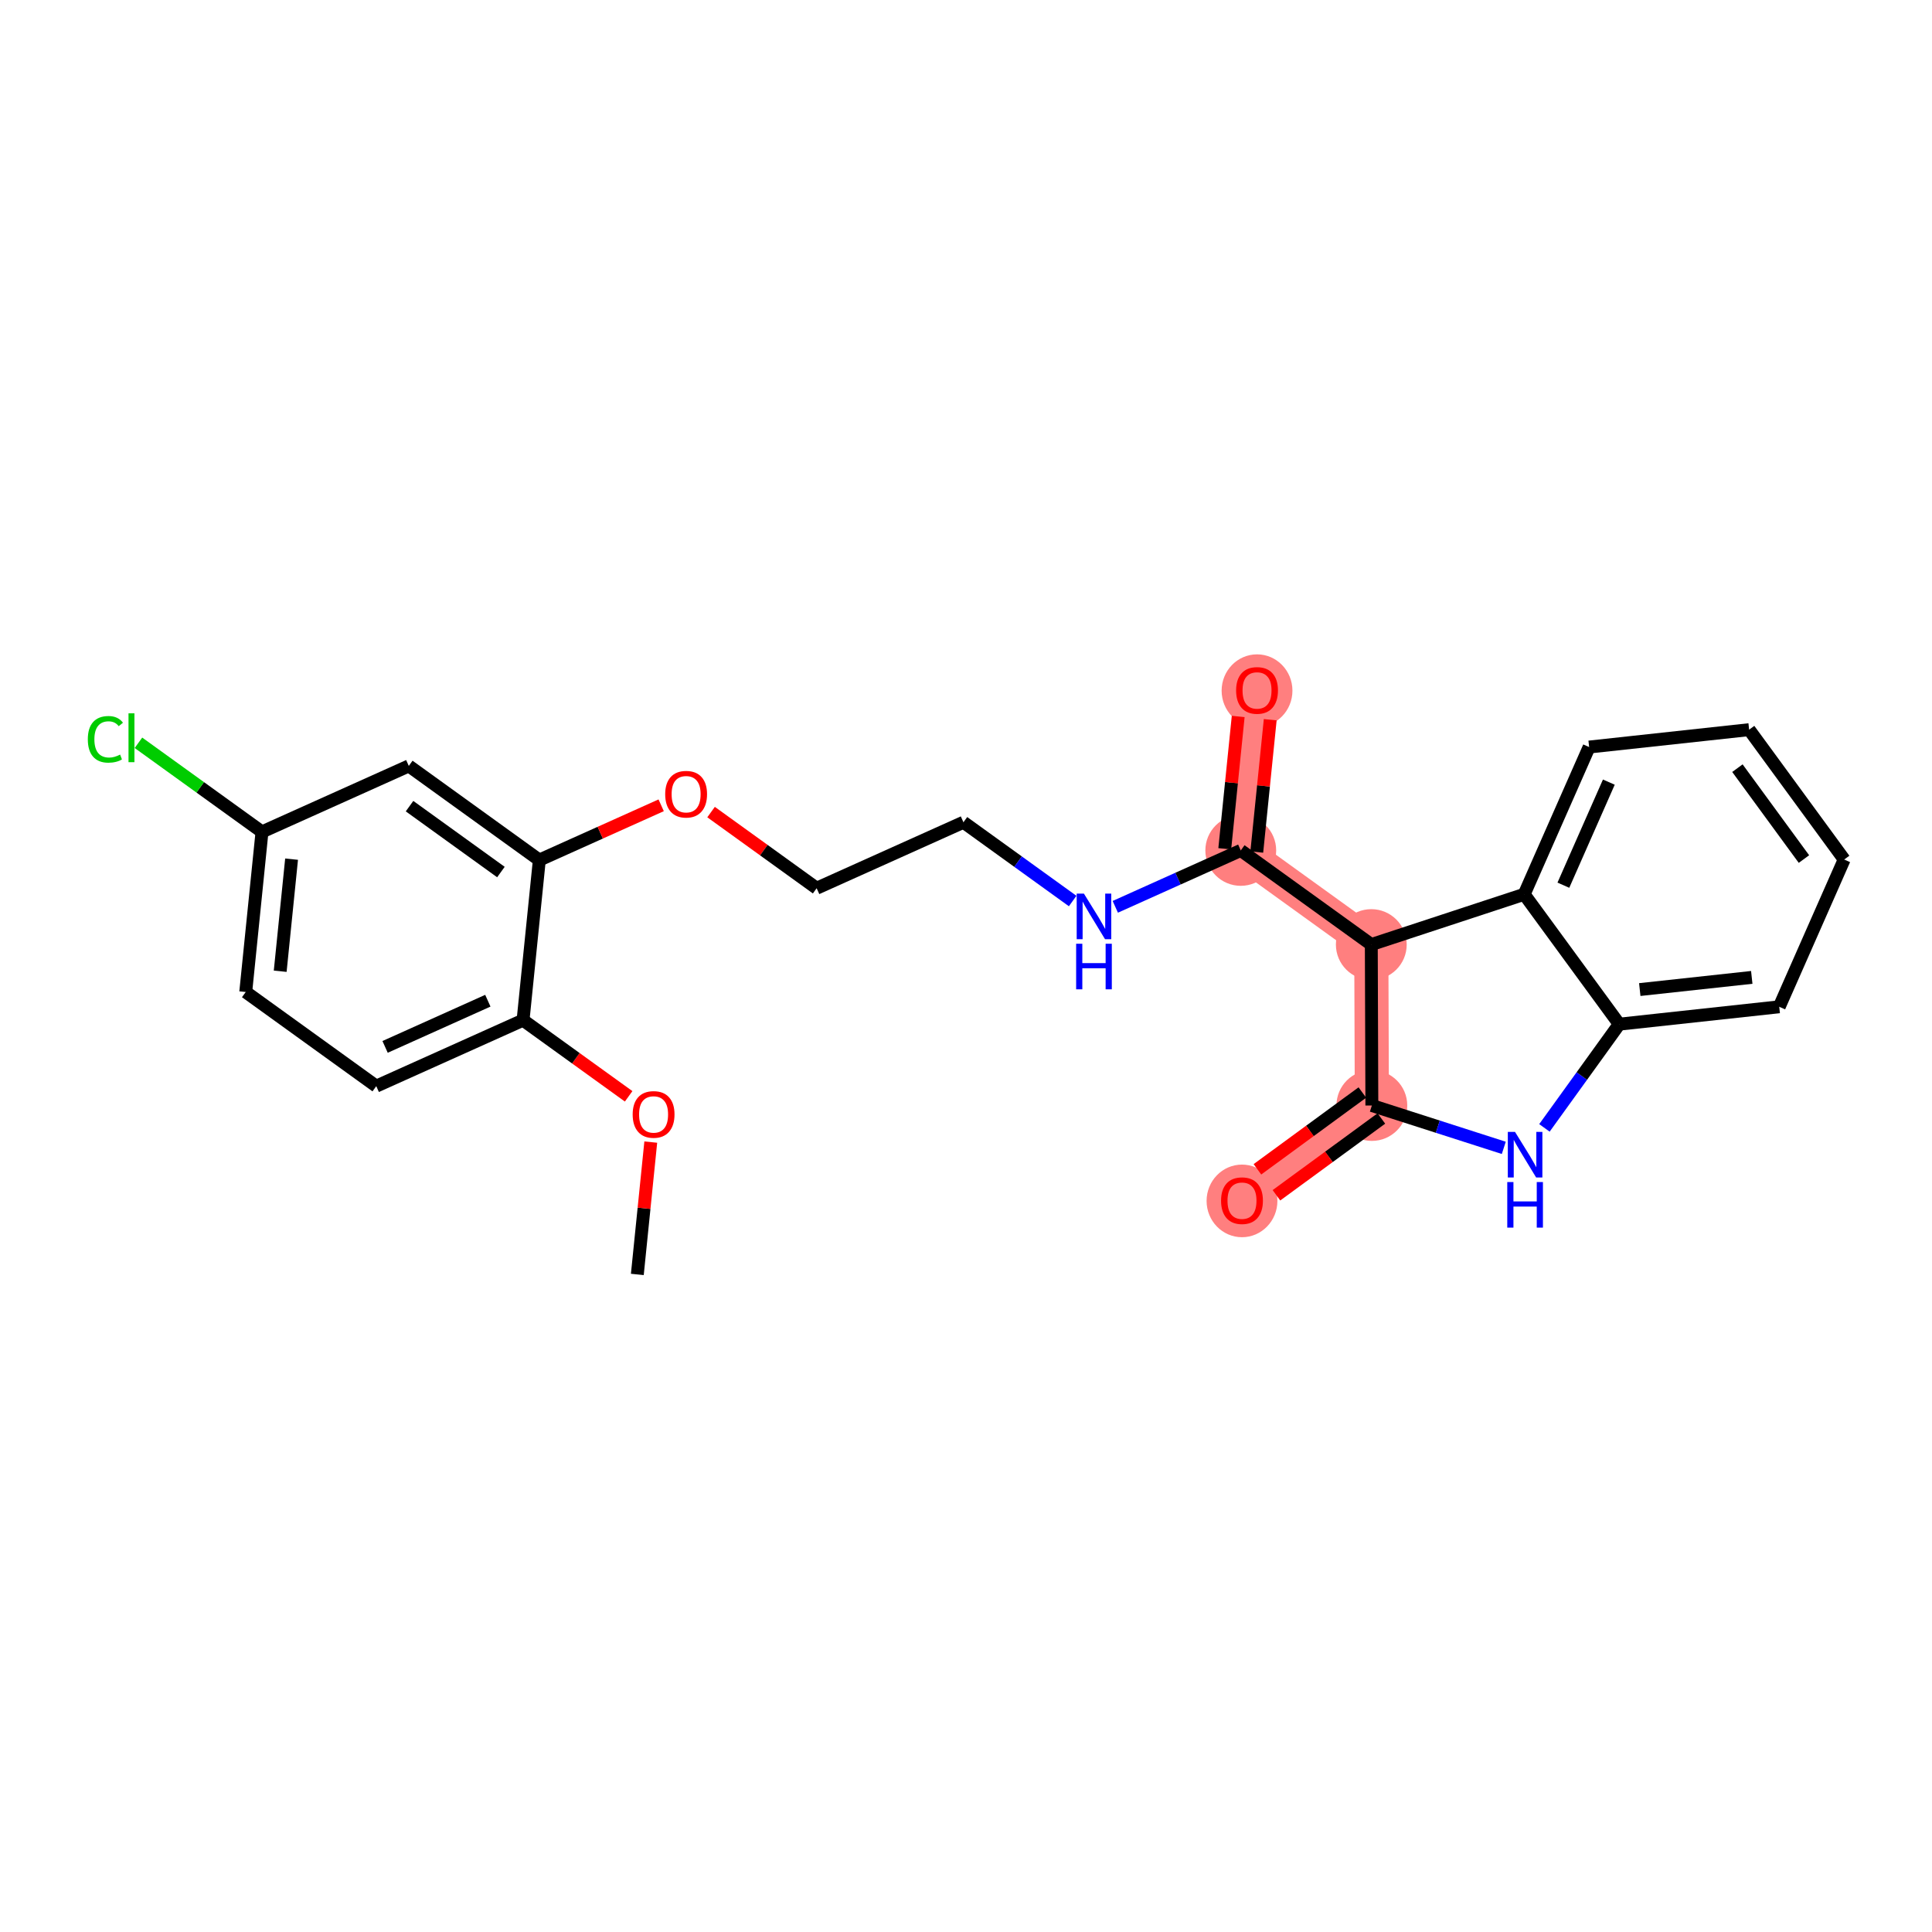 <?xml version='1.0' encoding='iso-8859-1'?>
<svg version='1.1' baseProfile='full'
              xmlns='http://www.w3.org/2000/svg'
                      xmlns:rdkit='http://www.rdkit.org/xml'
                      xmlns:xlink='http://www.w3.org/1999/xlink'
                  xml:space='preserve'
width='300px' height='300px' viewBox='0 0 300 300'>
<!-- END OF HEADER -->
<rect style='opacity:1.0;fill:#FFFFFF;stroke:none' width='300' height='300' x='0' y='0'> </rect>
<rect style='opacity:1.0;fill:#FFFFFF;stroke:none' width='300' height='300' x='0' y='0'> </rect>
<path d='M 192.666,132.053 L 195.191,107.191' style='fill:none;fill-rule:evenodd;stroke:#FF7F7F;stroke-width:5.3px;stroke-linecap:butt;stroke-linejoin:miter;stroke-opacity:1' />
<path d='M 192.666,132.053 L 212.935,146.672' style='fill:none;fill-rule:evenodd;stroke:#FF7F7F;stroke-width:5.3px;stroke-linecap:butt;stroke-linejoin:miter;stroke-opacity:1' />
<path d='M 212.935,146.672 L 213.022,171.662' style='fill:none;fill-rule:evenodd;stroke:#FF7F7F;stroke-width:5.3px;stroke-linecap:butt;stroke-linejoin:miter;stroke-opacity:1' />
<path d='M 213.022,171.662 L 192.856,186.421' style='fill:none;fill-rule:evenodd;stroke:#FF7F7F;stroke-width:5.3px;stroke-linecap:butt;stroke-linejoin:miter;stroke-opacity:1' />
<ellipse cx='192.666' cy='132.053' rx='4.998' ry='4.998'  style='fill:#FF7F7F;fill-rule:evenodd;stroke:#FF7F7F;stroke-width:1.0px;stroke-linecap:butt;stroke-linejoin:miter;stroke-opacity:1' />
<ellipse cx='195.191' cy='107.246' rx='4.998' ry='5.139'  style='fill:#FF7F7F;fill-rule:evenodd;stroke:#FF7F7F;stroke-width:1.0px;stroke-linecap:butt;stroke-linejoin:miter;stroke-opacity:1' />
<ellipse cx='212.935' cy='146.672' rx='4.998' ry='4.998'  style='fill:#FF7F7F;fill-rule:evenodd;stroke:#FF7F7F;stroke-width:1.0px;stroke-linecap:butt;stroke-linejoin:miter;stroke-opacity:1' />
<ellipse cx='213.022' cy='171.662' rx='4.998' ry='4.998'  style='fill:#FF7F7F;fill-rule:evenodd;stroke:#FF7F7F;stroke-width:1.0px;stroke-linecap:butt;stroke-linejoin:miter;stroke-opacity:1' />
<ellipse cx='192.856' cy='186.476' rx='4.998' ry='5.139'  style='fill:#FF7F7F;fill-rule:evenodd;stroke:#FF7F7F;stroke-width:1.0px;stroke-linecap:butt;stroke-linejoin:miter;stroke-opacity:1' />
<path class='bond-0 atom-0 atom-1' d='M 98.964,197.893 L 100.008,187.618' style='fill:none;fill-rule:evenodd;stroke:#000000;stroke-width:2.0px;stroke-linecap:butt;stroke-linejoin:miter;stroke-opacity:1' />
<path class='bond-0 atom-0 atom-1' d='M 100.008,187.618 L 101.051,177.344' style='fill:none;fill-rule:evenodd;stroke:#FF0000;stroke-width:2.0px;stroke-linecap:butt;stroke-linejoin:miter;stroke-opacity:1' />
<path class='bond-1 atom-1 atom-2' d='M 97.616,170.237 L 89.418,164.324' style='fill:none;fill-rule:evenodd;stroke:#FF0000;stroke-width:2.0px;stroke-linecap:butt;stroke-linejoin:miter;stroke-opacity:1' />
<path class='bond-1 atom-1 atom-2' d='M 89.418,164.324 L 81.22,158.412' style='fill:none;fill-rule:evenodd;stroke:#000000;stroke-width:2.0px;stroke-linecap:butt;stroke-linejoin:miter;stroke-opacity:1' />
<path class='bond-2 atom-2 atom-3' d='M 81.22,158.412 L 58.426,168.656' style='fill:none;fill-rule:evenodd;stroke:#000000;stroke-width:2.0px;stroke-linecap:butt;stroke-linejoin:miter;stroke-opacity:1' />
<path class='bond-2 atom-2 atom-3' d='M 75.752,155.39 L 59.797,162.561' style='fill:none;fill-rule:evenodd;stroke:#000000;stroke-width:2.0px;stroke-linecap:butt;stroke-linejoin:miter;stroke-opacity:1' />
<path class='bond-24 atom-8 atom-2' d='M 83.746,133.55 L 81.22,158.412' style='fill:none;fill-rule:evenodd;stroke:#000000;stroke-width:2.0px;stroke-linecap:butt;stroke-linejoin:miter;stroke-opacity:1' />
<path class='bond-3 atom-3 atom-4' d='M 58.426,168.656 L 38.157,154.038' style='fill:none;fill-rule:evenodd;stroke:#000000;stroke-width:2.0px;stroke-linecap:butt;stroke-linejoin:miter;stroke-opacity:1' />
<path class='bond-4 atom-4 atom-5' d='M 38.157,154.038 L 40.683,129.176' style='fill:none;fill-rule:evenodd;stroke:#000000;stroke-width:2.0px;stroke-linecap:butt;stroke-linejoin:miter;stroke-opacity:1' />
<path class='bond-4 atom-4 atom-5' d='M 43.509,150.814 L 45.276,133.41' style='fill:none;fill-rule:evenodd;stroke:#000000;stroke-width:2.0px;stroke-linecap:butt;stroke-linejoin:miter;stroke-opacity:1' />
<path class='bond-5 atom-5 atom-6' d='M 40.683,129.176 L 31.09,122.258' style='fill:none;fill-rule:evenodd;stroke:#000000;stroke-width:2.0px;stroke-linecap:butt;stroke-linejoin:miter;stroke-opacity:1' />
<path class='bond-5 atom-5 atom-6' d='M 31.09,122.258 L 21.498,115.34' style='fill:none;fill-rule:evenodd;stroke:#00CC00;stroke-width:2.0px;stroke-linecap:butt;stroke-linejoin:miter;stroke-opacity:1' />
<path class='bond-6 atom-5 atom-7' d='M 40.683,129.176 L 63.477,118.931' style='fill:none;fill-rule:evenodd;stroke:#000000;stroke-width:2.0px;stroke-linecap:butt;stroke-linejoin:miter;stroke-opacity:1' />
<path class='bond-7 atom-7 atom-8' d='M 63.477,118.931 L 83.746,133.55' style='fill:none;fill-rule:evenodd;stroke:#000000;stroke-width:2.0px;stroke-linecap:butt;stroke-linejoin:miter;stroke-opacity:1' />
<path class='bond-7 atom-7 atom-8' d='M 63.593,125.178 L 77.782,135.411' style='fill:none;fill-rule:evenodd;stroke:#000000;stroke-width:2.0px;stroke-linecap:butt;stroke-linejoin:miter;stroke-opacity:1' />
<path class='bond-8 atom-8 atom-9' d='M 83.746,133.55 L 93.206,129.298' style='fill:none;fill-rule:evenodd;stroke:#000000;stroke-width:2.0px;stroke-linecap:butt;stroke-linejoin:miter;stroke-opacity:1' />
<path class='bond-8 atom-8 atom-9' d='M 93.206,129.298 L 102.666,125.046' style='fill:none;fill-rule:evenodd;stroke:#FF0000;stroke-width:2.0px;stroke-linecap:butt;stroke-linejoin:miter;stroke-opacity:1' />
<path class='bond-9 atom-9 atom-10' d='M 110.413,126.099 L 118.611,132.011' style='fill:none;fill-rule:evenodd;stroke:#FF0000;stroke-width:2.0px;stroke-linecap:butt;stroke-linejoin:miter;stroke-opacity:1' />
<path class='bond-9 atom-9 atom-10' d='M 118.611,132.011 L 126.809,137.924' style='fill:none;fill-rule:evenodd;stroke:#000000;stroke-width:2.0px;stroke-linecap:butt;stroke-linejoin:miter;stroke-opacity:1' />
<path class='bond-10 atom-10 atom-11' d='M 126.809,137.924 L 149.603,127.679' style='fill:none;fill-rule:evenodd;stroke:#000000;stroke-width:2.0px;stroke-linecap:butt;stroke-linejoin:miter;stroke-opacity:1' />
<path class='bond-11 atom-11 atom-12' d='M 149.603,127.679 L 158.083,133.795' style='fill:none;fill-rule:evenodd;stroke:#000000;stroke-width:2.0px;stroke-linecap:butt;stroke-linejoin:miter;stroke-opacity:1' />
<path class='bond-11 atom-11 atom-12' d='M 158.083,133.795 L 166.563,139.911' style='fill:none;fill-rule:evenodd;stroke:#0000FF;stroke-width:2.0px;stroke-linecap:butt;stroke-linejoin:miter;stroke-opacity:1' />
<path class='bond-12 atom-12 atom-13' d='M 173.181,140.811 L 182.923,136.432' style='fill:none;fill-rule:evenodd;stroke:#0000FF;stroke-width:2.0px;stroke-linecap:butt;stroke-linejoin:miter;stroke-opacity:1' />
<path class='bond-12 atom-12 atom-13' d='M 182.923,136.432 L 192.666,132.053' style='fill:none;fill-rule:evenodd;stroke:#000000;stroke-width:2.0px;stroke-linecap:butt;stroke-linejoin:miter;stroke-opacity:1' />
<path class='bond-13 atom-13 atom-14' d='M 195.152,132.306 L 196.196,122.031' style='fill:none;fill-rule:evenodd;stroke:#000000;stroke-width:2.0px;stroke-linecap:butt;stroke-linejoin:miter;stroke-opacity:1' />
<path class='bond-13 atom-13 atom-14' d='M 196.196,122.031 L 197.24,111.757' style='fill:none;fill-rule:evenodd;stroke:#FF0000;stroke-width:2.0px;stroke-linecap:butt;stroke-linejoin:miter;stroke-opacity:1' />
<path class='bond-13 atom-13 atom-14' d='M 190.18,131.801 L 191.223,121.526' style='fill:none;fill-rule:evenodd;stroke:#000000;stroke-width:2.0px;stroke-linecap:butt;stroke-linejoin:miter;stroke-opacity:1' />
<path class='bond-13 atom-13 atom-14' d='M 191.223,121.526 L 192.267,111.252' style='fill:none;fill-rule:evenodd;stroke:#FF0000;stroke-width:2.0px;stroke-linecap:butt;stroke-linejoin:miter;stroke-opacity:1' />
<path class='bond-14 atom-13 atom-15' d='M 192.666,132.053 L 212.935,146.672' style='fill:none;fill-rule:evenodd;stroke:#000000;stroke-width:2.0px;stroke-linecap:butt;stroke-linejoin:miter;stroke-opacity:1' />
<path class='bond-15 atom-15 atom-16' d='M 212.935,146.672 L 213.022,171.662' style='fill:none;fill-rule:evenodd;stroke:#000000;stroke-width:2.0px;stroke-linecap:butt;stroke-linejoin:miter;stroke-opacity:1' />
<path class='bond-25 atom-24 atom-15' d='M 236.675,138.866 L 212.935,146.672' style='fill:none;fill-rule:evenodd;stroke:#000000;stroke-width:2.0px;stroke-linecap:butt;stroke-linejoin:miter;stroke-opacity:1' />
<path class='bond-16 atom-16 atom-17' d='M 211.546,169.645 L 203.4,175.608' style='fill:none;fill-rule:evenodd;stroke:#000000;stroke-width:2.0px;stroke-linecap:butt;stroke-linejoin:miter;stroke-opacity:1' />
<path class='bond-16 atom-16 atom-17' d='M 203.4,175.608 L 195.254,181.57' style='fill:none;fill-rule:evenodd;stroke:#FF0000;stroke-width:2.0px;stroke-linecap:butt;stroke-linejoin:miter;stroke-opacity:1' />
<path class='bond-16 atom-16 atom-17' d='M 214.498,173.678 L 206.352,179.641' style='fill:none;fill-rule:evenodd;stroke:#000000;stroke-width:2.0px;stroke-linecap:butt;stroke-linejoin:miter;stroke-opacity:1' />
<path class='bond-16 atom-16 atom-17' d='M 206.352,179.641 L 198.206,185.603' style='fill:none;fill-rule:evenodd;stroke:#FF0000;stroke-width:2.0px;stroke-linecap:butt;stroke-linejoin:miter;stroke-opacity:1' />
<path class='bond-17 atom-16 atom-18' d='M 213.022,171.662 L 223.265,174.95' style='fill:none;fill-rule:evenodd;stroke:#000000;stroke-width:2.0px;stroke-linecap:butt;stroke-linejoin:miter;stroke-opacity:1' />
<path class='bond-17 atom-16 atom-18' d='M 223.265,174.95 L 233.508,178.239' style='fill:none;fill-rule:evenodd;stroke:#0000FF;stroke-width:2.0px;stroke-linecap:butt;stroke-linejoin:miter;stroke-opacity:1' />
<path class='bond-18 atom-18 atom-19' d='M 239.819,175.138 L 245.627,167.085' style='fill:none;fill-rule:evenodd;stroke:#0000FF;stroke-width:2.0px;stroke-linecap:butt;stroke-linejoin:miter;stroke-opacity:1' />
<path class='bond-18 atom-18 atom-19' d='M 245.627,167.085 L 251.435,159.032' style='fill:none;fill-rule:evenodd;stroke:#000000;stroke-width:2.0px;stroke-linecap:butt;stroke-linejoin:miter;stroke-opacity:1' />
<path class='bond-19 atom-19 atom-20' d='M 251.435,159.032 L 276.279,156.333' style='fill:none;fill-rule:evenodd;stroke:#000000;stroke-width:2.0px;stroke-linecap:butt;stroke-linejoin:miter;stroke-opacity:1' />
<path class='bond-19 atom-19 atom-20' d='M 254.622,153.659 L 272.013,151.769' style='fill:none;fill-rule:evenodd;stroke:#000000;stroke-width:2.0px;stroke-linecap:butt;stroke-linejoin:miter;stroke-opacity:1' />
<path class='bond-26 atom-24 atom-19' d='M 236.675,138.866 L 251.435,159.032' style='fill:none;fill-rule:evenodd;stroke:#000000;stroke-width:2.0px;stroke-linecap:butt;stroke-linejoin:miter;stroke-opacity:1' />
<path class='bond-20 atom-20 atom-21' d='M 276.279,156.333 L 286.364,133.468' style='fill:none;fill-rule:evenodd;stroke:#000000;stroke-width:2.0px;stroke-linecap:butt;stroke-linejoin:miter;stroke-opacity:1' />
<path class='bond-21 atom-21 atom-22' d='M 286.364,133.468 L 271.604,113.302' style='fill:none;fill-rule:evenodd;stroke:#000000;stroke-width:2.0px;stroke-linecap:butt;stroke-linejoin:miter;stroke-opacity:1' />
<path class='bond-21 atom-21 atom-22' d='M 280.116,133.395 L 269.785,119.279' style='fill:none;fill-rule:evenodd;stroke:#000000;stroke-width:2.0px;stroke-linecap:butt;stroke-linejoin:miter;stroke-opacity:1' />
<path class='bond-22 atom-22 atom-23' d='M 271.604,113.302 L 246.76,116.001' style='fill:none;fill-rule:evenodd;stroke:#000000;stroke-width:2.0px;stroke-linecap:butt;stroke-linejoin:miter;stroke-opacity:1' />
<path class='bond-23 atom-23 atom-24' d='M 246.76,116.001 L 236.675,138.866' style='fill:none;fill-rule:evenodd;stroke:#000000;stroke-width:2.0px;stroke-linecap:butt;stroke-linejoin:miter;stroke-opacity:1' />
<path class='bond-23 atom-23 atom-24' d='M 249.82,121.448 L 242.761,137.453' style='fill:none;fill-rule:evenodd;stroke:#000000;stroke-width:2.0px;stroke-linecap:butt;stroke-linejoin:miter;stroke-opacity:1' />
<path  class='atom-1' d='M 98.24 173.05
Q 98.24 171.351, 99.08 170.401
Q 99.92 169.452, 101.489 169.452
Q 103.059 169.452, 103.898 170.401
Q 104.738 171.351, 104.738 173.05
Q 104.738 174.77, 103.888 175.749
Q 103.039 176.719, 101.489 176.719
Q 99.93 176.719, 99.08 175.749
Q 98.24 174.78, 98.24 173.05
M 101.489 175.919
Q 102.569 175.919, 103.149 175.2
Q 103.738 174.47, 103.738 173.05
Q 103.738 171.661, 103.149 170.961
Q 102.569 170.251, 101.489 170.251
Q 100.41 170.251, 99.82 170.951
Q 99.24 171.651, 99.24 173.05
Q 99.24 174.48, 99.82 175.2
Q 100.41 175.919, 101.489 175.919
' fill='#FF0000'/>
<path  class='atom-6' d='M 13.636 114.802
Q 13.636 113.043, 14.456 112.123
Q 15.286 111.194, 16.855 111.194
Q 18.315 111.194, 19.094 112.223
L 18.434 112.763
Q 17.865 112.013, 16.855 112.013
Q 15.786 112.013, 15.216 112.733
Q 14.656 113.443, 14.656 114.802
Q 14.656 116.202, 15.236 116.921
Q 15.825 117.641, 16.965 117.641
Q 17.745 117.641, 18.654 117.171
L 18.934 117.921
Q 18.564 118.161, 18.005 118.301
Q 17.445 118.441, 16.825 118.441
Q 15.286 118.441, 14.456 117.501
Q 13.636 116.562, 13.636 114.802
' fill='#00CC00'/>
<path  class='atom-6' d='M 19.954 110.764
L 20.874 110.764
L 20.874 118.351
L 19.954 118.351
L 19.954 110.764
' fill='#00CC00'/>
<path  class='atom-9' d='M 103.291 123.325
Q 103.291 121.626, 104.131 120.676
Q 104.971 119.727, 106.54 119.727
Q 108.109 119.727, 108.949 120.676
Q 109.789 121.626, 109.789 123.325
Q 109.789 125.045, 108.939 126.024
Q 108.089 126.994, 106.54 126.994
Q 104.981 126.994, 104.131 126.024
Q 103.291 125.055, 103.291 123.325
M 106.54 126.194
Q 107.62 126.194, 108.199 125.475
Q 108.789 124.745, 108.789 123.325
Q 108.789 121.936, 108.199 121.236
Q 107.62 120.526, 106.54 120.526
Q 105.46 120.526, 104.871 121.226
Q 104.291 121.926, 104.291 123.325
Q 104.291 124.755, 104.871 125.475
Q 105.46 126.194, 106.54 126.194
' fill='#FF0000'/>
<path  class='atom-12' d='M 168.308 138.759
L 170.627 142.508
Q 170.857 142.877, 171.226 143.547
Q 171.596 144.217, 171.616 144.257
L 171.616 138.759
L 172.556 138.759
L 172.556 145.836
L 171.586 145.836
L 169.097 141.738
Q 168.807 141.258, 168.497 140.708
Q 168.198 140.158, 168.108 139.989
L 168.108 145.836
L 167.188 145.836
L 167.188 138.759
L 168.308 138.759
' fill='#0000FF'/>
<path  class='atom-12' d='M 167.103 146.544
L 168.063 146.544
L 168.063 149.553
L 171.681 149.553
L 171.681 146.544
L 172.641 146.544
L 172.641 153.621
L 171.681 153.621
L 171.681 150.353
L 168.063 150.353
L 168.063 153.621
L 167.103 153.621
L 167.103 146.544
' fill='#0000FF'/>
<path  class='atom-14' d='M 191.943 107.211
Q 191.943 105.512, 192.782 104.562
Q 193.622 103.612, 195.191 103.612
Q 196.761 103.612, 197.601 104.562
Q 198.44 105.512, 198.44 107.211
Q 198.44 108.93, 197.591 109.91
Q 196.741 110.879, 195.191 110.879
Q 193.632 110.879, 192.782 109.91
Q 191.943 108.94, 191.943 107.211
M 195.191 110.08
Q 196.271 110.08, 196.851 109.36
Q 197.441 108.63, 197.441 107.211
Q 197.441 105.821, 196.851 105.122
Q 196.271 104.412, 195.191 104.412
Q 194.112 104.412, 193.522 105.112
Q 192.942 105.811, 192.942 107.211
Q 192.942 108.64, 193.522 109.36
Q 194.112 110.08, 195.191 110.08
' fill='#FF0000'/>
<path  class='atom-17' d='M 189.607 186.441
Q 189.607 184.742, 190.447 183.792
Q 191.287 182.843, 192.856 182.843
Q 194.426 182.843, 195.265 183.792
Q 196.105 184.742, 196.105 186.441
Q 196.105 188.161, 195.255 189.14
Q 194.406 190.11, 192.856 190.11
Q 191.297 190.11, 190.447 189.14
Q 189.607 188.171, 189.607 186.441
M 192.856 189.31
Q 193.936 189.31, 194.516 188.591
Q 195.105 187.861, 195.105 186.441
Q 195.105 185.052, 194.516 184.352
Q 193.936 183.643, 192.856 183.643
Q 191.777 183.643, 191.187 184.342
Q 190.607 185.042, 190.607 186.441
Q 190.607 187.871, 191.187 188.591
Q 191.777 189.31, 192.856 189.31
' fill='#FF0000'/>
<path  class='atom-18' d='M 235.252 175.763
L 237.571 179.511
Q 237.801 179.881, 238.171 180.551
Q 238.541 181.22, 238.561 181.26
L 238.561 175.763
L 239.5 175.763
L 239.5 182.84
L 238.531 182.84
L 236.042 178.741
Q 235.752 178.262, 235.442 177.712
Q 235.142 177.162, 235.052 176.992
L 235.052 182.84
L 234.133 182.84
L 234.133 175.763
L 235.252 175.763
' fill='#0000FF'/>
<path  class='atom-18' d='M 234.048 183.548
L 235.007 183.548
L 235.007 186.556
L 238.626 186.556
L 238.626 183.548
L 239.585 183.548
L 239.585 190.625
L 238.626 190.625
L 238.626 187.356
L 235.007 187.356
L 235.007 190.625
L 234.048 190.625
L 234.048 183.548
' fill='#0000FF'/>
</svg>
